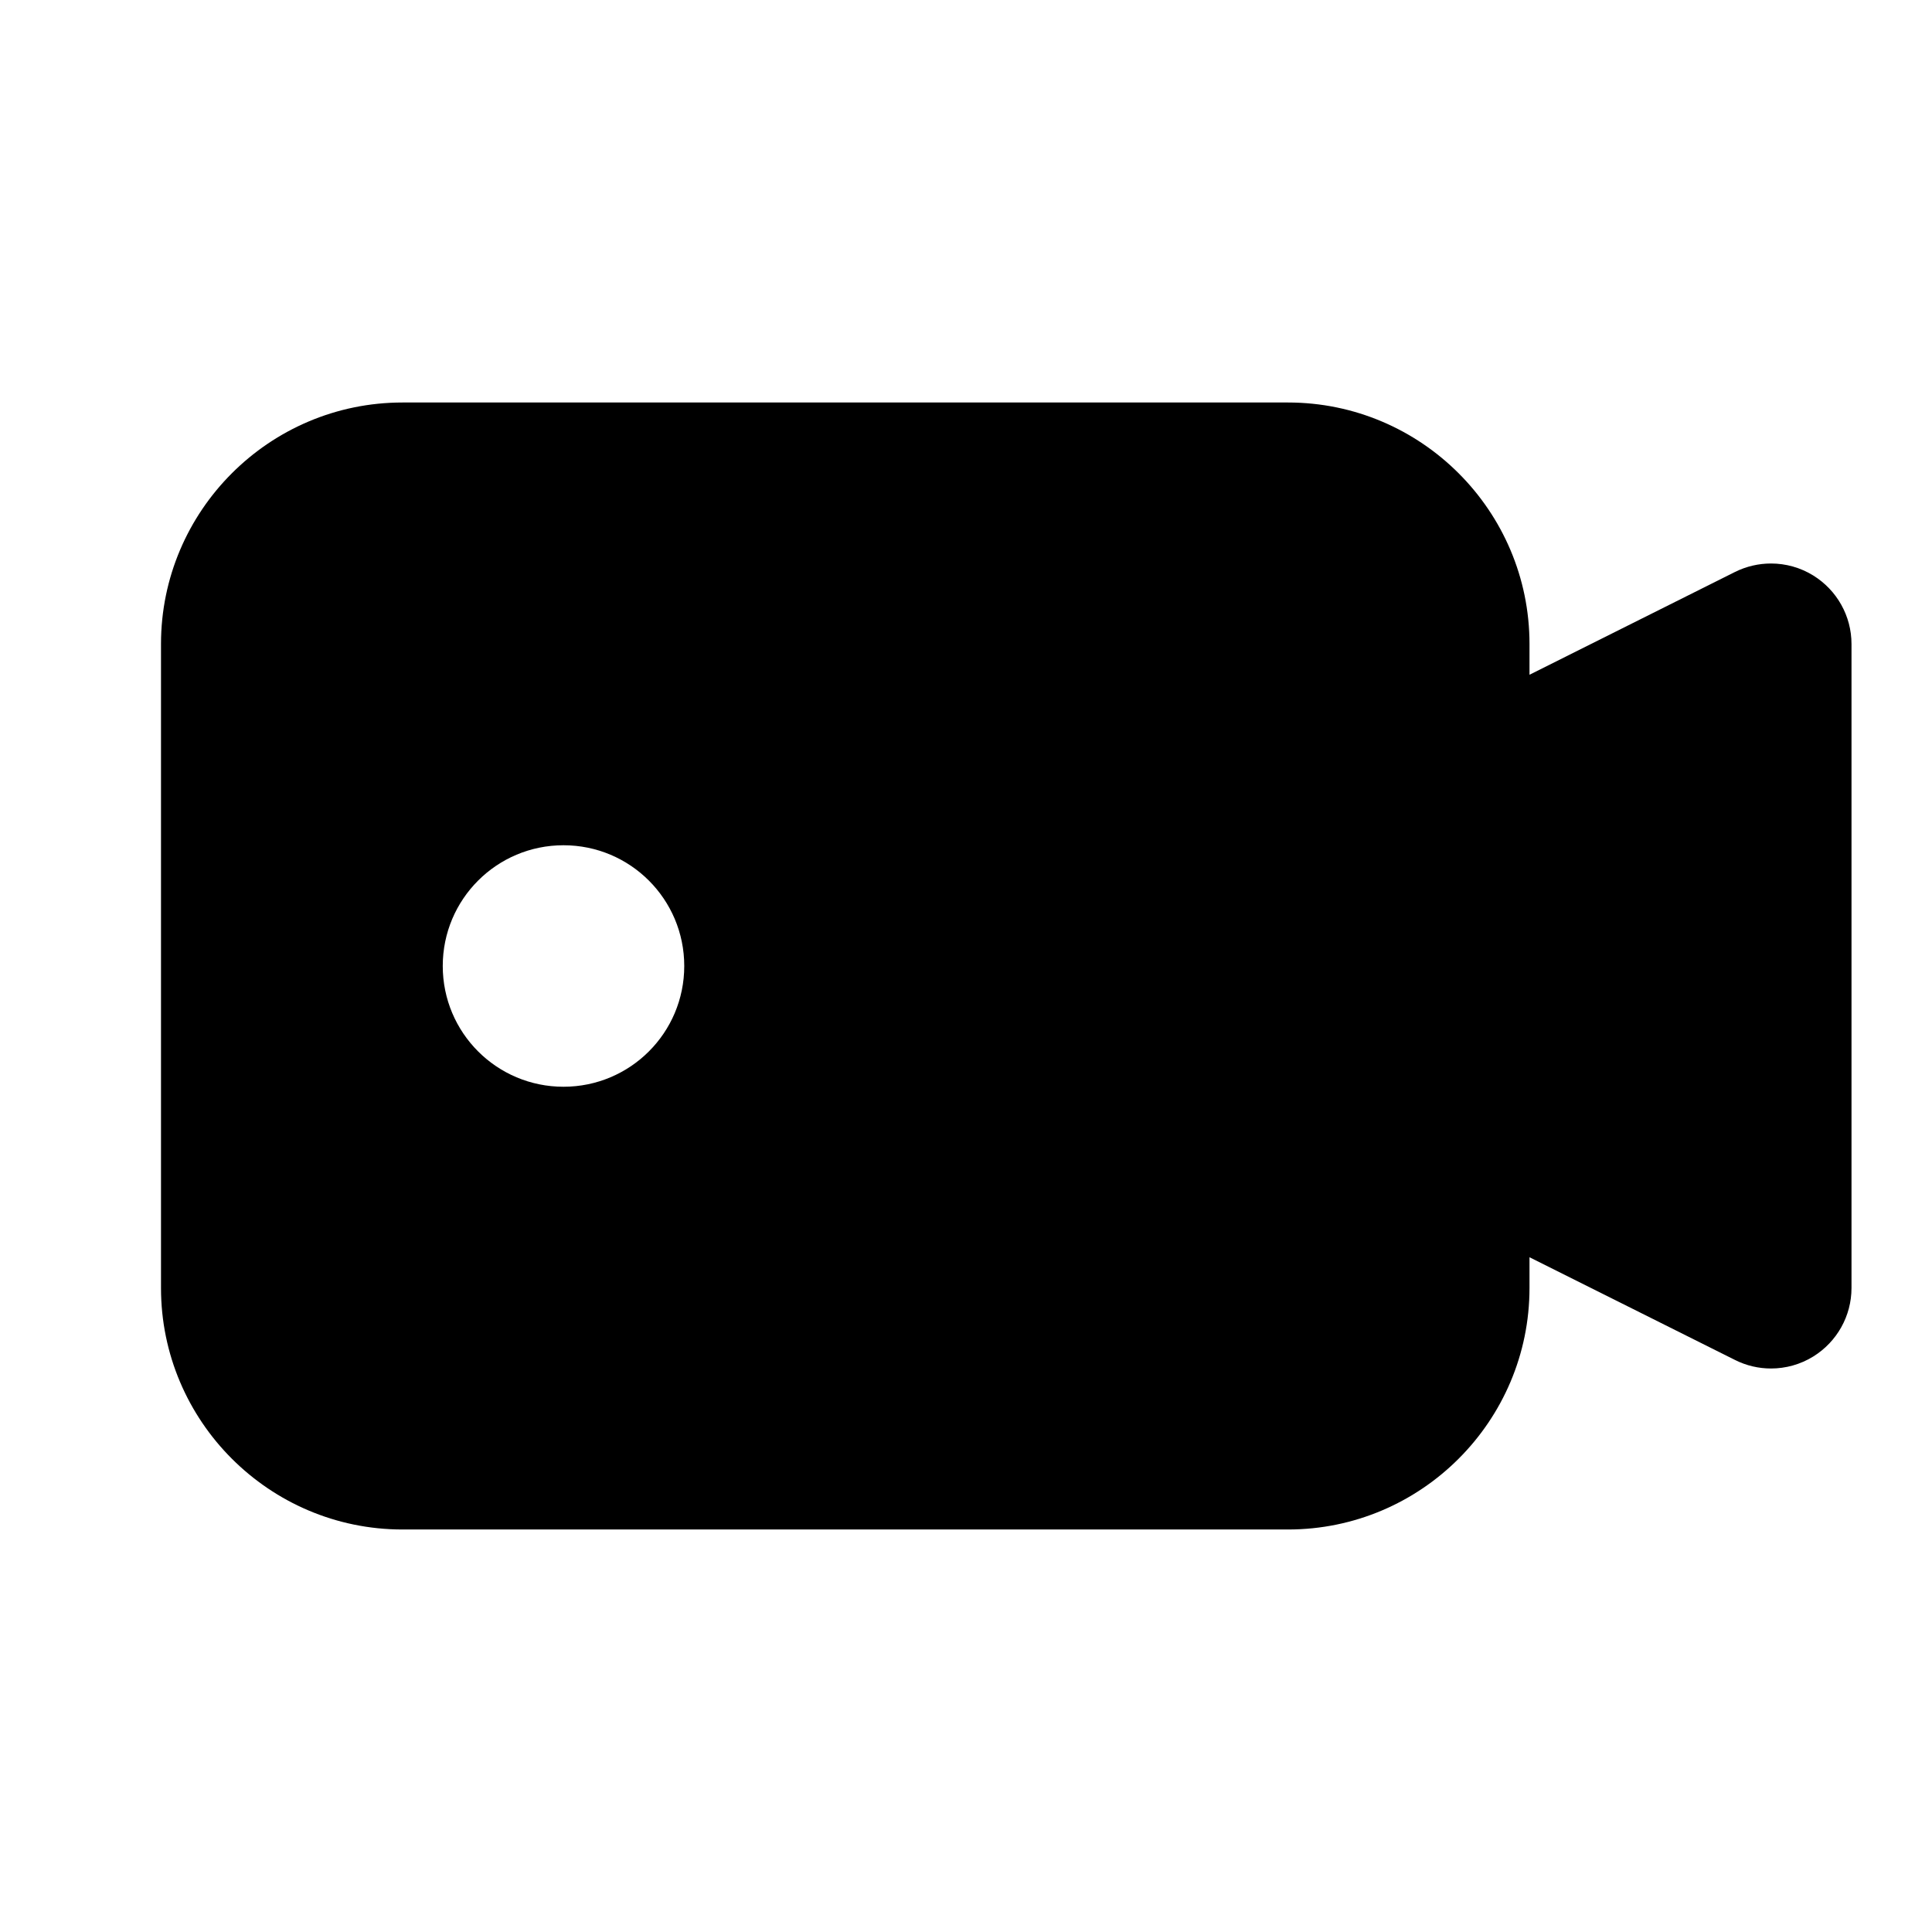 <?xml version="1.0" encoding="iso-8859-1"?>
<!-- Generator: Adobe Illustrator 16.2.1, SVG Export Plug-In . SVG Version: 6.00 Build 0)  -->
<svg version="1.2" baseProfile="tiny" id="Layer_1" xmlns="http://www.w3.org/2000/svg" xmlns:xlink="http://www.w3.org/1999/xlink"
	 x="0px" y="0px" width="24px" height="24px" viewBox="0 0 24 24" xml:space="preserve">
<path d="M22.525,7.149C22.365,7.05,22.183,7,22,7c-0.153,0-0.306,0.035-0.447,0.105L19,8.382V8c0-1.654-1.346-3-3-3H5
	C3.346,5,2,6.346,2,8v8c0,1.654,1.346,3,3,3h11c1.654,0,3-1.346,3-3v-0.382l2.553,1.276C21.694,16.965,21.847,17,22,17
	c0.183,0,0.365-0.05,0.525-0.149C22.82,16.668,23,16.347,23,16V8C23,7.653,22.82,7.332,22.525,7.149z M7,13.5
	c-0.829,0-1.5-0.671-1.5-1.5s0.671-1.5,1.5-1.5s1.5,0.671,1.5,1.5S7.829,13.5,7,13.5z"/>
</svg>
